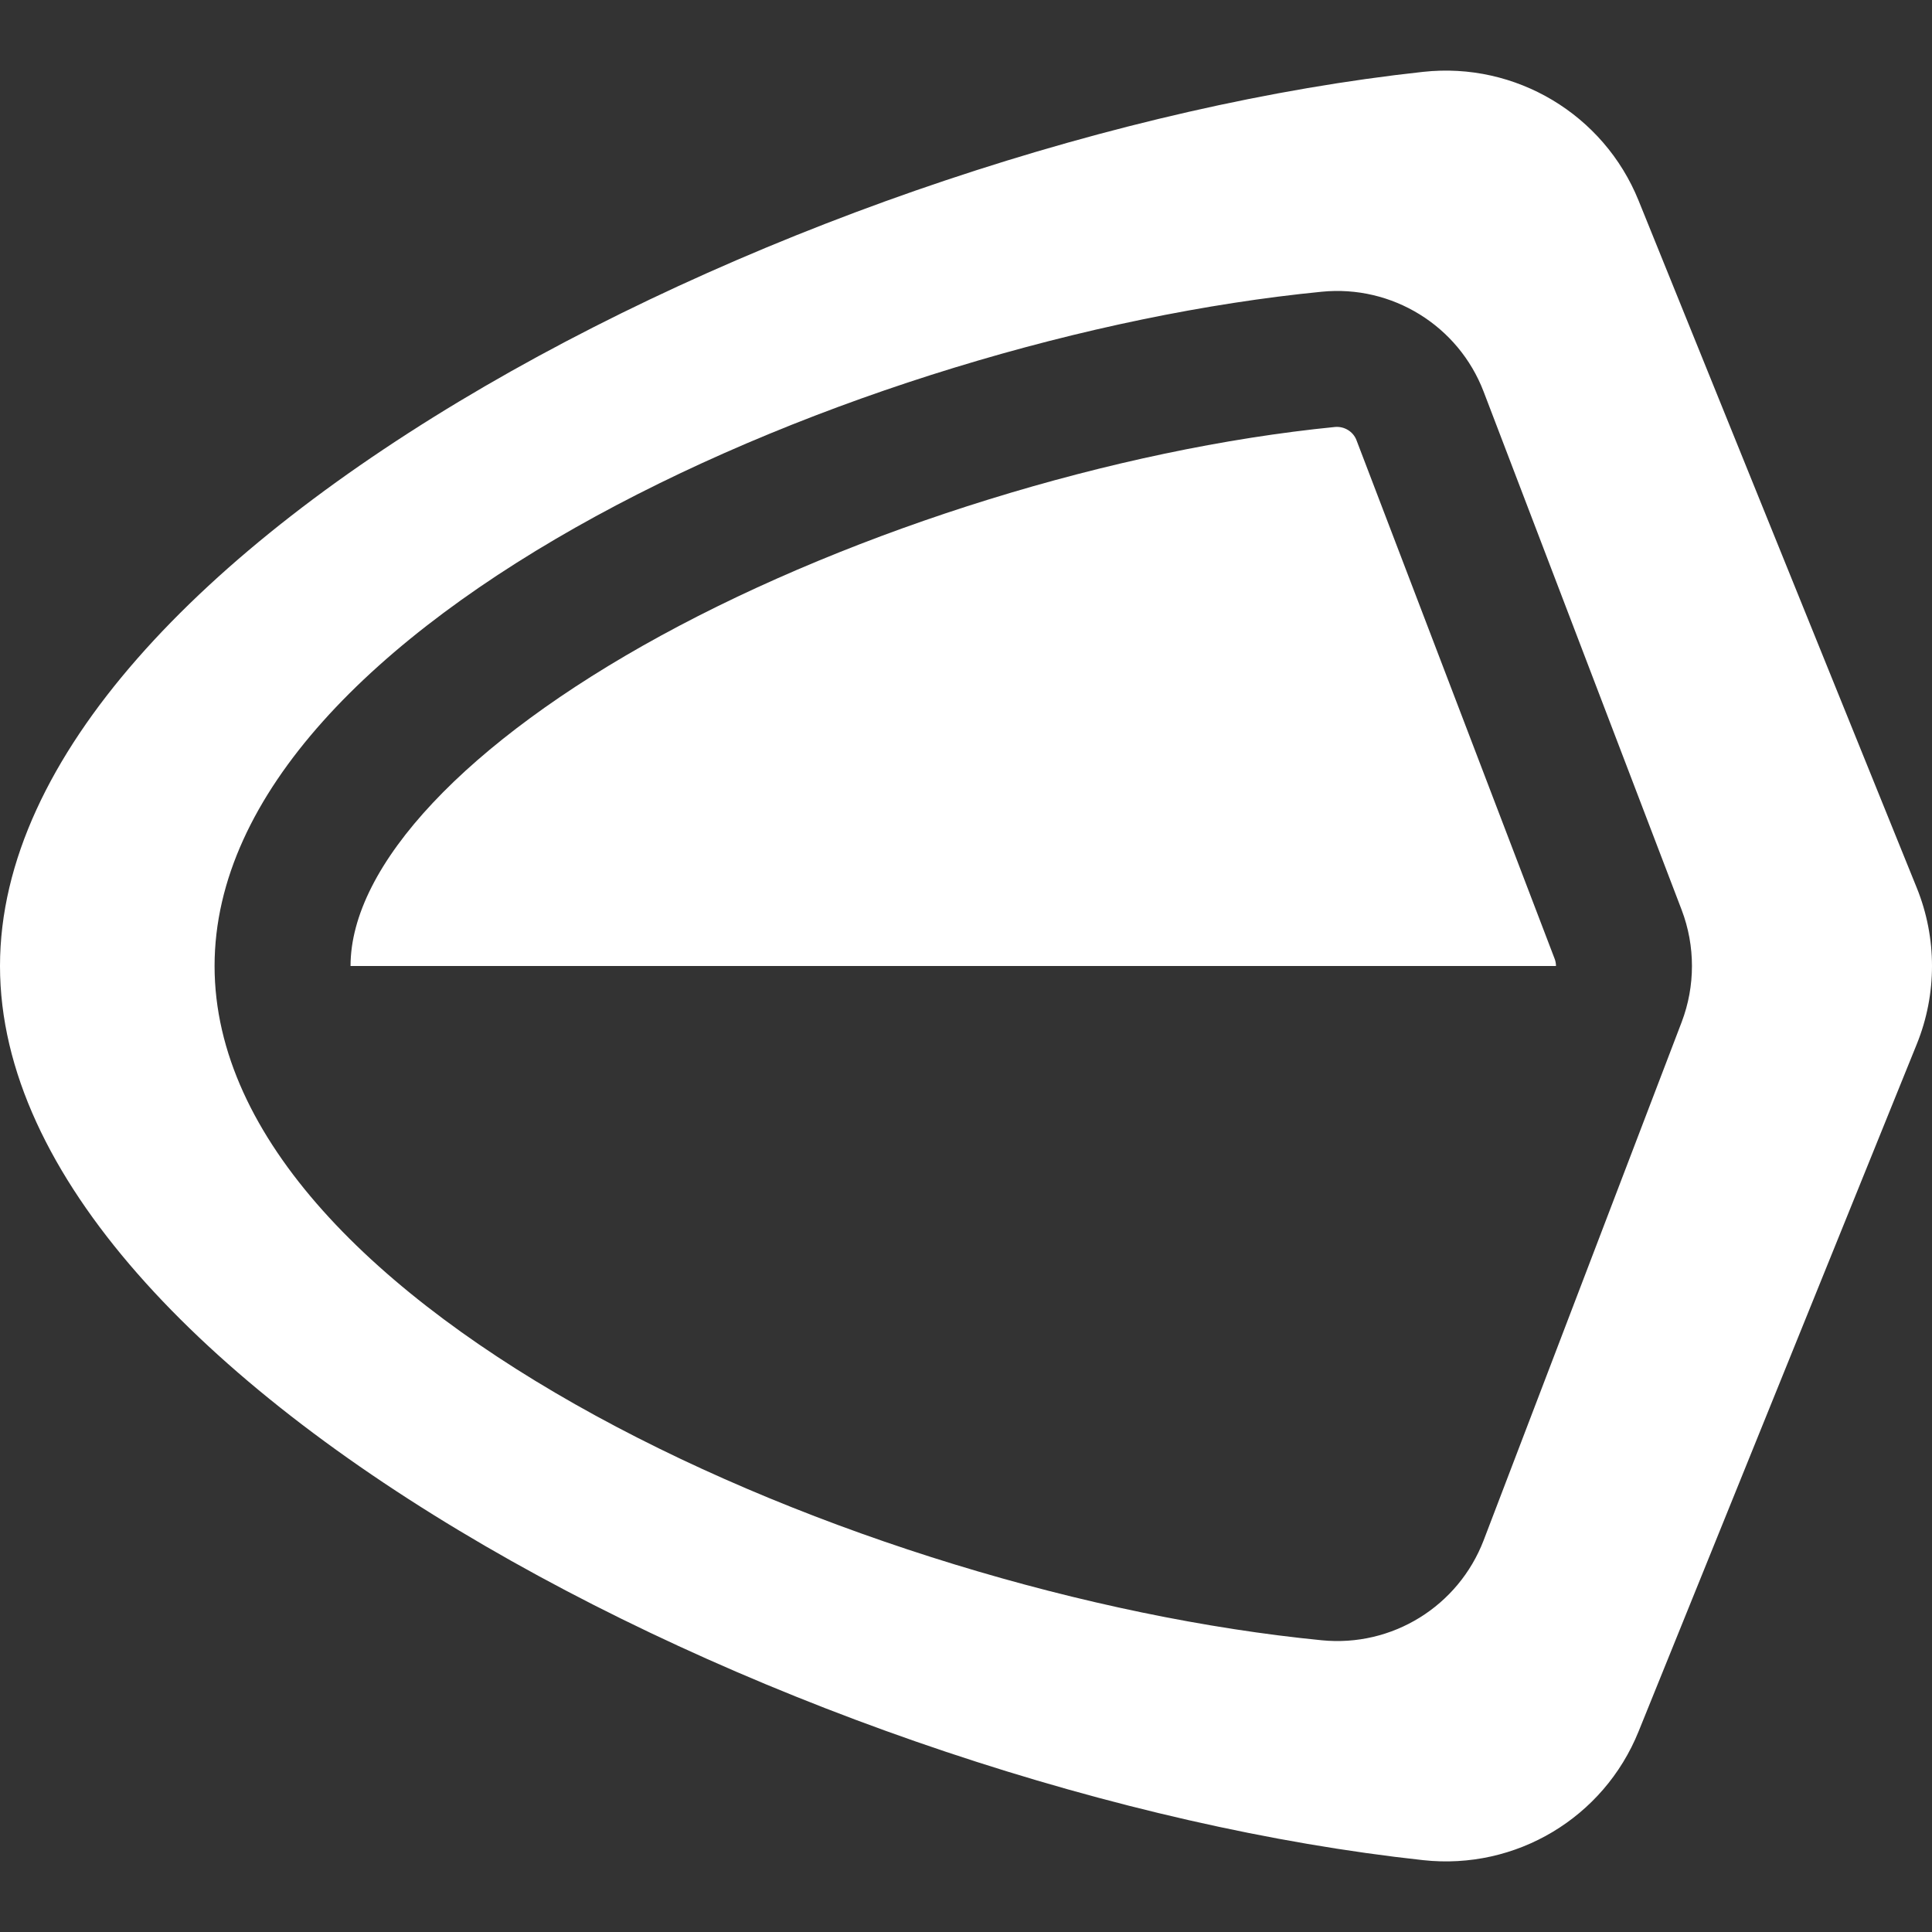 <svg width="16" height="16" viewBox="0 0 16 16" fill="none" xmlns="http://www.w3.org/2000/svg">
<rect x="0" y="0" width="16" height="16" fill="#333333" stroke="none"/>
<g clip-path="url(#clip0)">
<path d="M11.056 3.536C11.133 3.529 11.207 3.574 11.234 3.646L12.874 7.938C12.882 7.958 12.886 7.979 12.886 8L2.903 8C2.903 7.166 3.863 6.144 5.472 5.265C7.096 4.378 9.236 3.716 11.056 3.536Z" fill="white"/>
<path fill-rule="evenodd" clip-rule="evenodd" d="M15.874 8.647L13.57 14.339C13.281 15.055 12.553 15.489 11.786 15.405C6.783 14.862 -1.51913e-07 11.476 0 8C1.51915e-07 4.525 6.783 1.138 11.786 0.595C12.552 0.511 13.281 0.947 13.57 1.661L15.874 7.353C16.042 7.768 16.042 8.232 15.874 8.647ZM1.777 8C1.777 10.858 7.134 13.21 10.946 13.584C11.529 13.642 12.077 13.303 12.287 12.756L13.927 8.464C13.984 8.314 14.012 8.157 14.012 8C14.012 7.843 13.984 7.686 13.927 7.536L12.287 3.244C12.078 2.697 11.528 2.358 10.946 2.416C7.134 2.79 1.777 5.142 1.777 8Z" fill="white"/>
</g>
<defs>
<clipPath id="clip0">
<rect width="16" height="16" fill="white" transform="translate(16) rotate(90)"/>
</clipPath>
</defs>
</svg>
